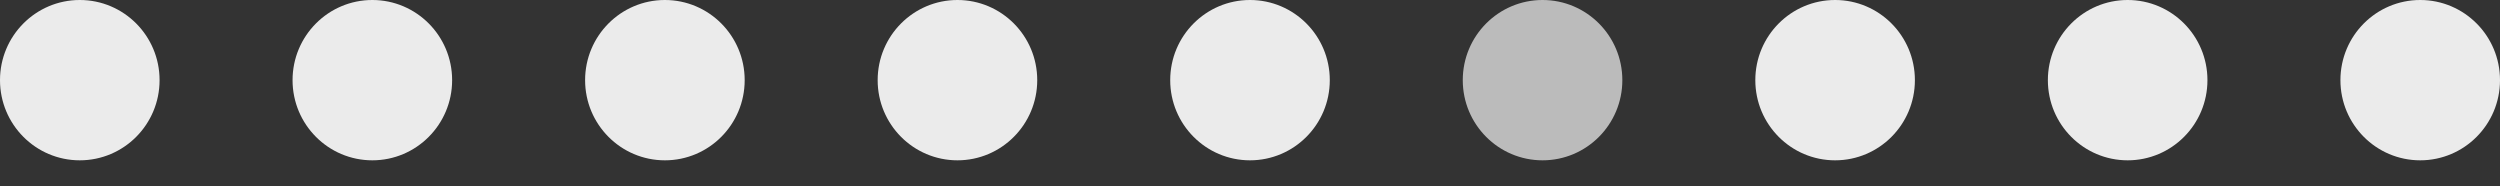 <?xml version="1.0" encoding="UTF-8"?> <svg xmlns="http://www.w3.org/2000/svg" width="94" height="7" fill="none"><rect width="100%" height="100%" fill="#333333" stroke="none"/> <ellipse cx="25" cy="3.014" rx="3" ry="3.014" fill="#EBEBEB"></ellipse> <ellipse cx="47" cy="3.014" rx="3" ry="3.014" fill="#EBEBEB"></ellipse> <ellipse cx="14" cy="3.014" rx="3" ry="3.014" fill="#EBEBEB"></ellipse> <ellipse cx="58" cy="3.014" rx="3" ry="3.014" fill="#BBB"></ellipse> <ellipse cx="3" cy="3.014" rx="3" ry="3.014" fill="#EBEBEB"></ellipse> <ellipse cx="69" cy="3.014" rx="3" ry="3.014" fill="#EBEBEB"></ellipse> <ellipse cx="80" cy="3.014" rx="3" ry="3.014" fill="#EBEBEB"></ellipse> <ellipse cx="91" cy="3.014" rx="3" ry="3.014" fill="#EBEBEB"></ellipse> <ellipse cx="36" cy="3.014" rx="3" ry="3.014" fill="#EBEBEB"></ellipse> </svg> 